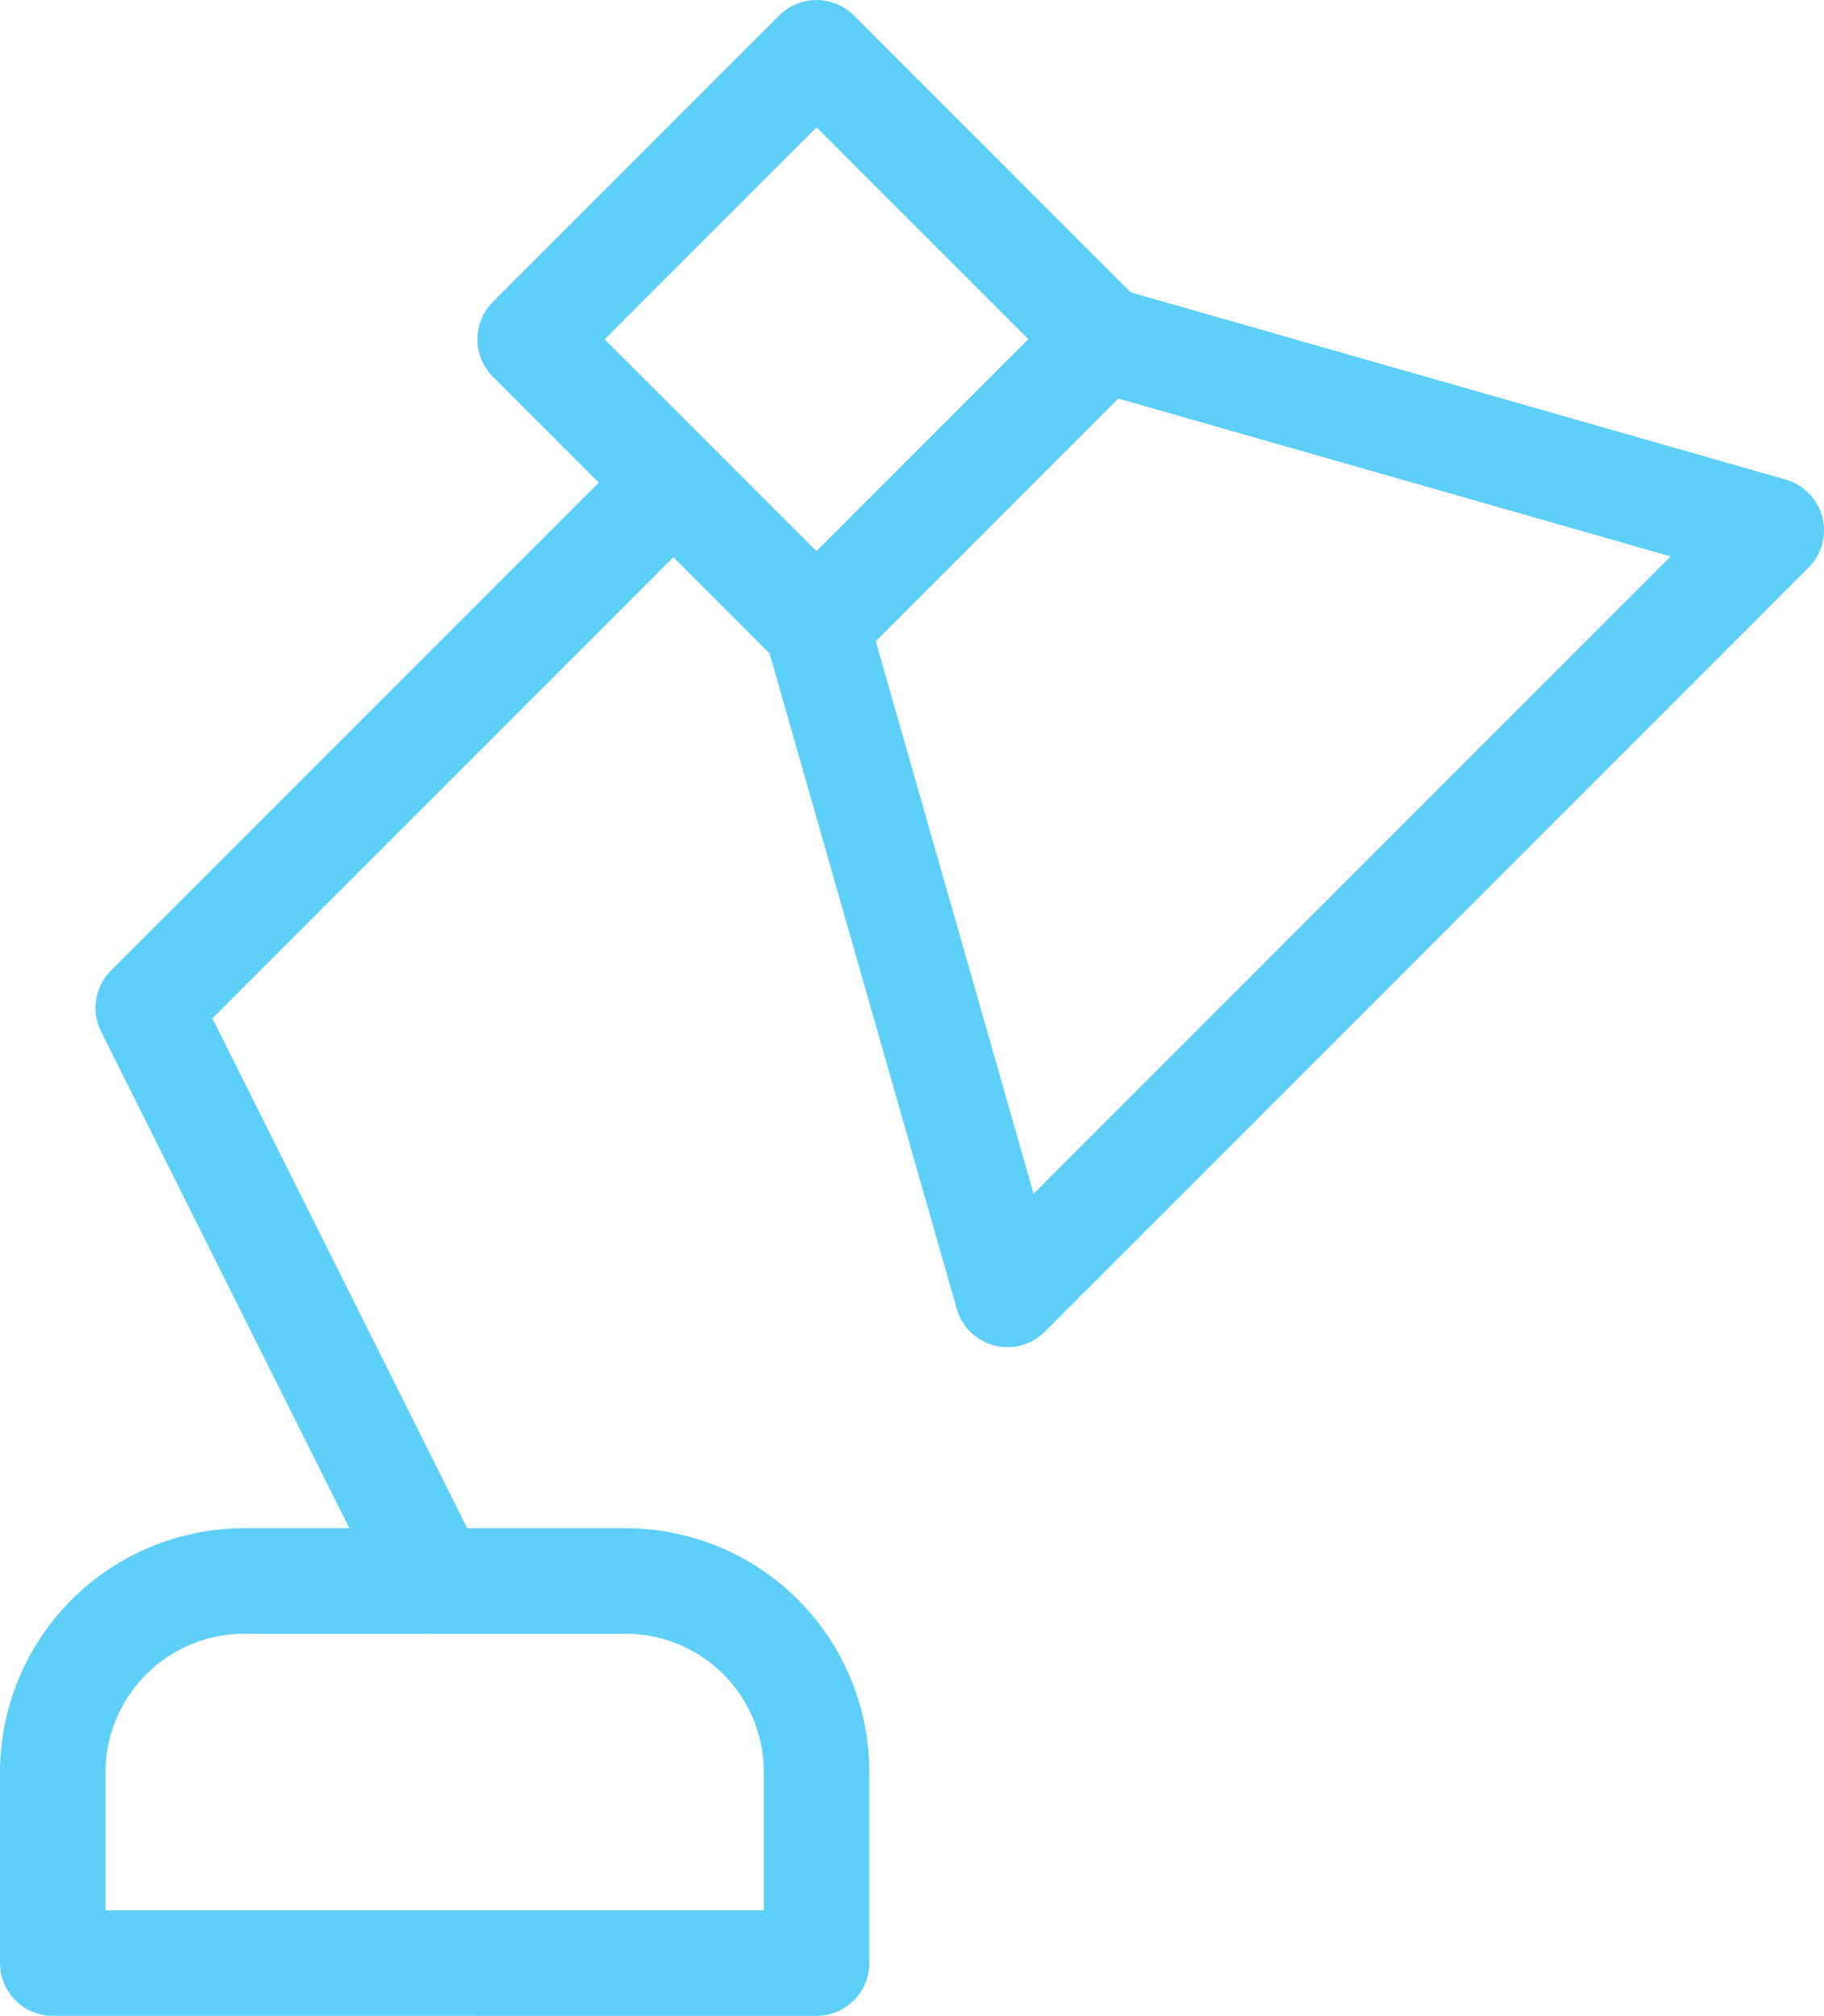 <svg xmlns="http://www.w3.org/2000/svg" width="51.884" height="57.316" viewBox="0 0 51.884 57.316">
  <g id="icono_lampara" transform="translate(-1.5 -0.5)">
    <path id="Trazado_7108" data-name="Trazado 7108" d="M19.147,5,11,13.147l5.432,19.011L38.158,10.432Z" transform="translate(13.726 5.147)" fill="none" stroke="#5dcff8" stroke-linecap="round" stroke-linejoin="round" stroke-width="3"/>
    <path id="Trazado_7109" data-name="Trazado 7109" d="M24.295,10.147l-8.147,8.147L8,10.147,16.147,2Z" transform="translate(8.579 0)" fill="none" stroke="#5dcff8" stroke-linecap="round" stroke-linejoin="round" stroke-width="3"/>
    <path id="Trazado_7110" data-name="Trazado 7110" d="M18.937,6.5,4,21.437l8.147,16.295" transform="translate(1.716 7.721)" fill="none" stroke="#5dcff8" stroke-linecap="round" stroke-linejoin="round" stroke-width="3"/>
    <path id="Trazado_7111" data-name="Trazado 7111" d="M3,28.863V23.432A5.448,5.448,0,0,1,8.432,18H19.295a5.432,5.432,0,0,1,5.432,5.432v5.432Z" transform="translate(0 27.453)" fill="none" stroke="#5dcff8" stroke-linecap="round" stroke-linejoin="round" stroke-width="3"/>
  </g>
</svg>
